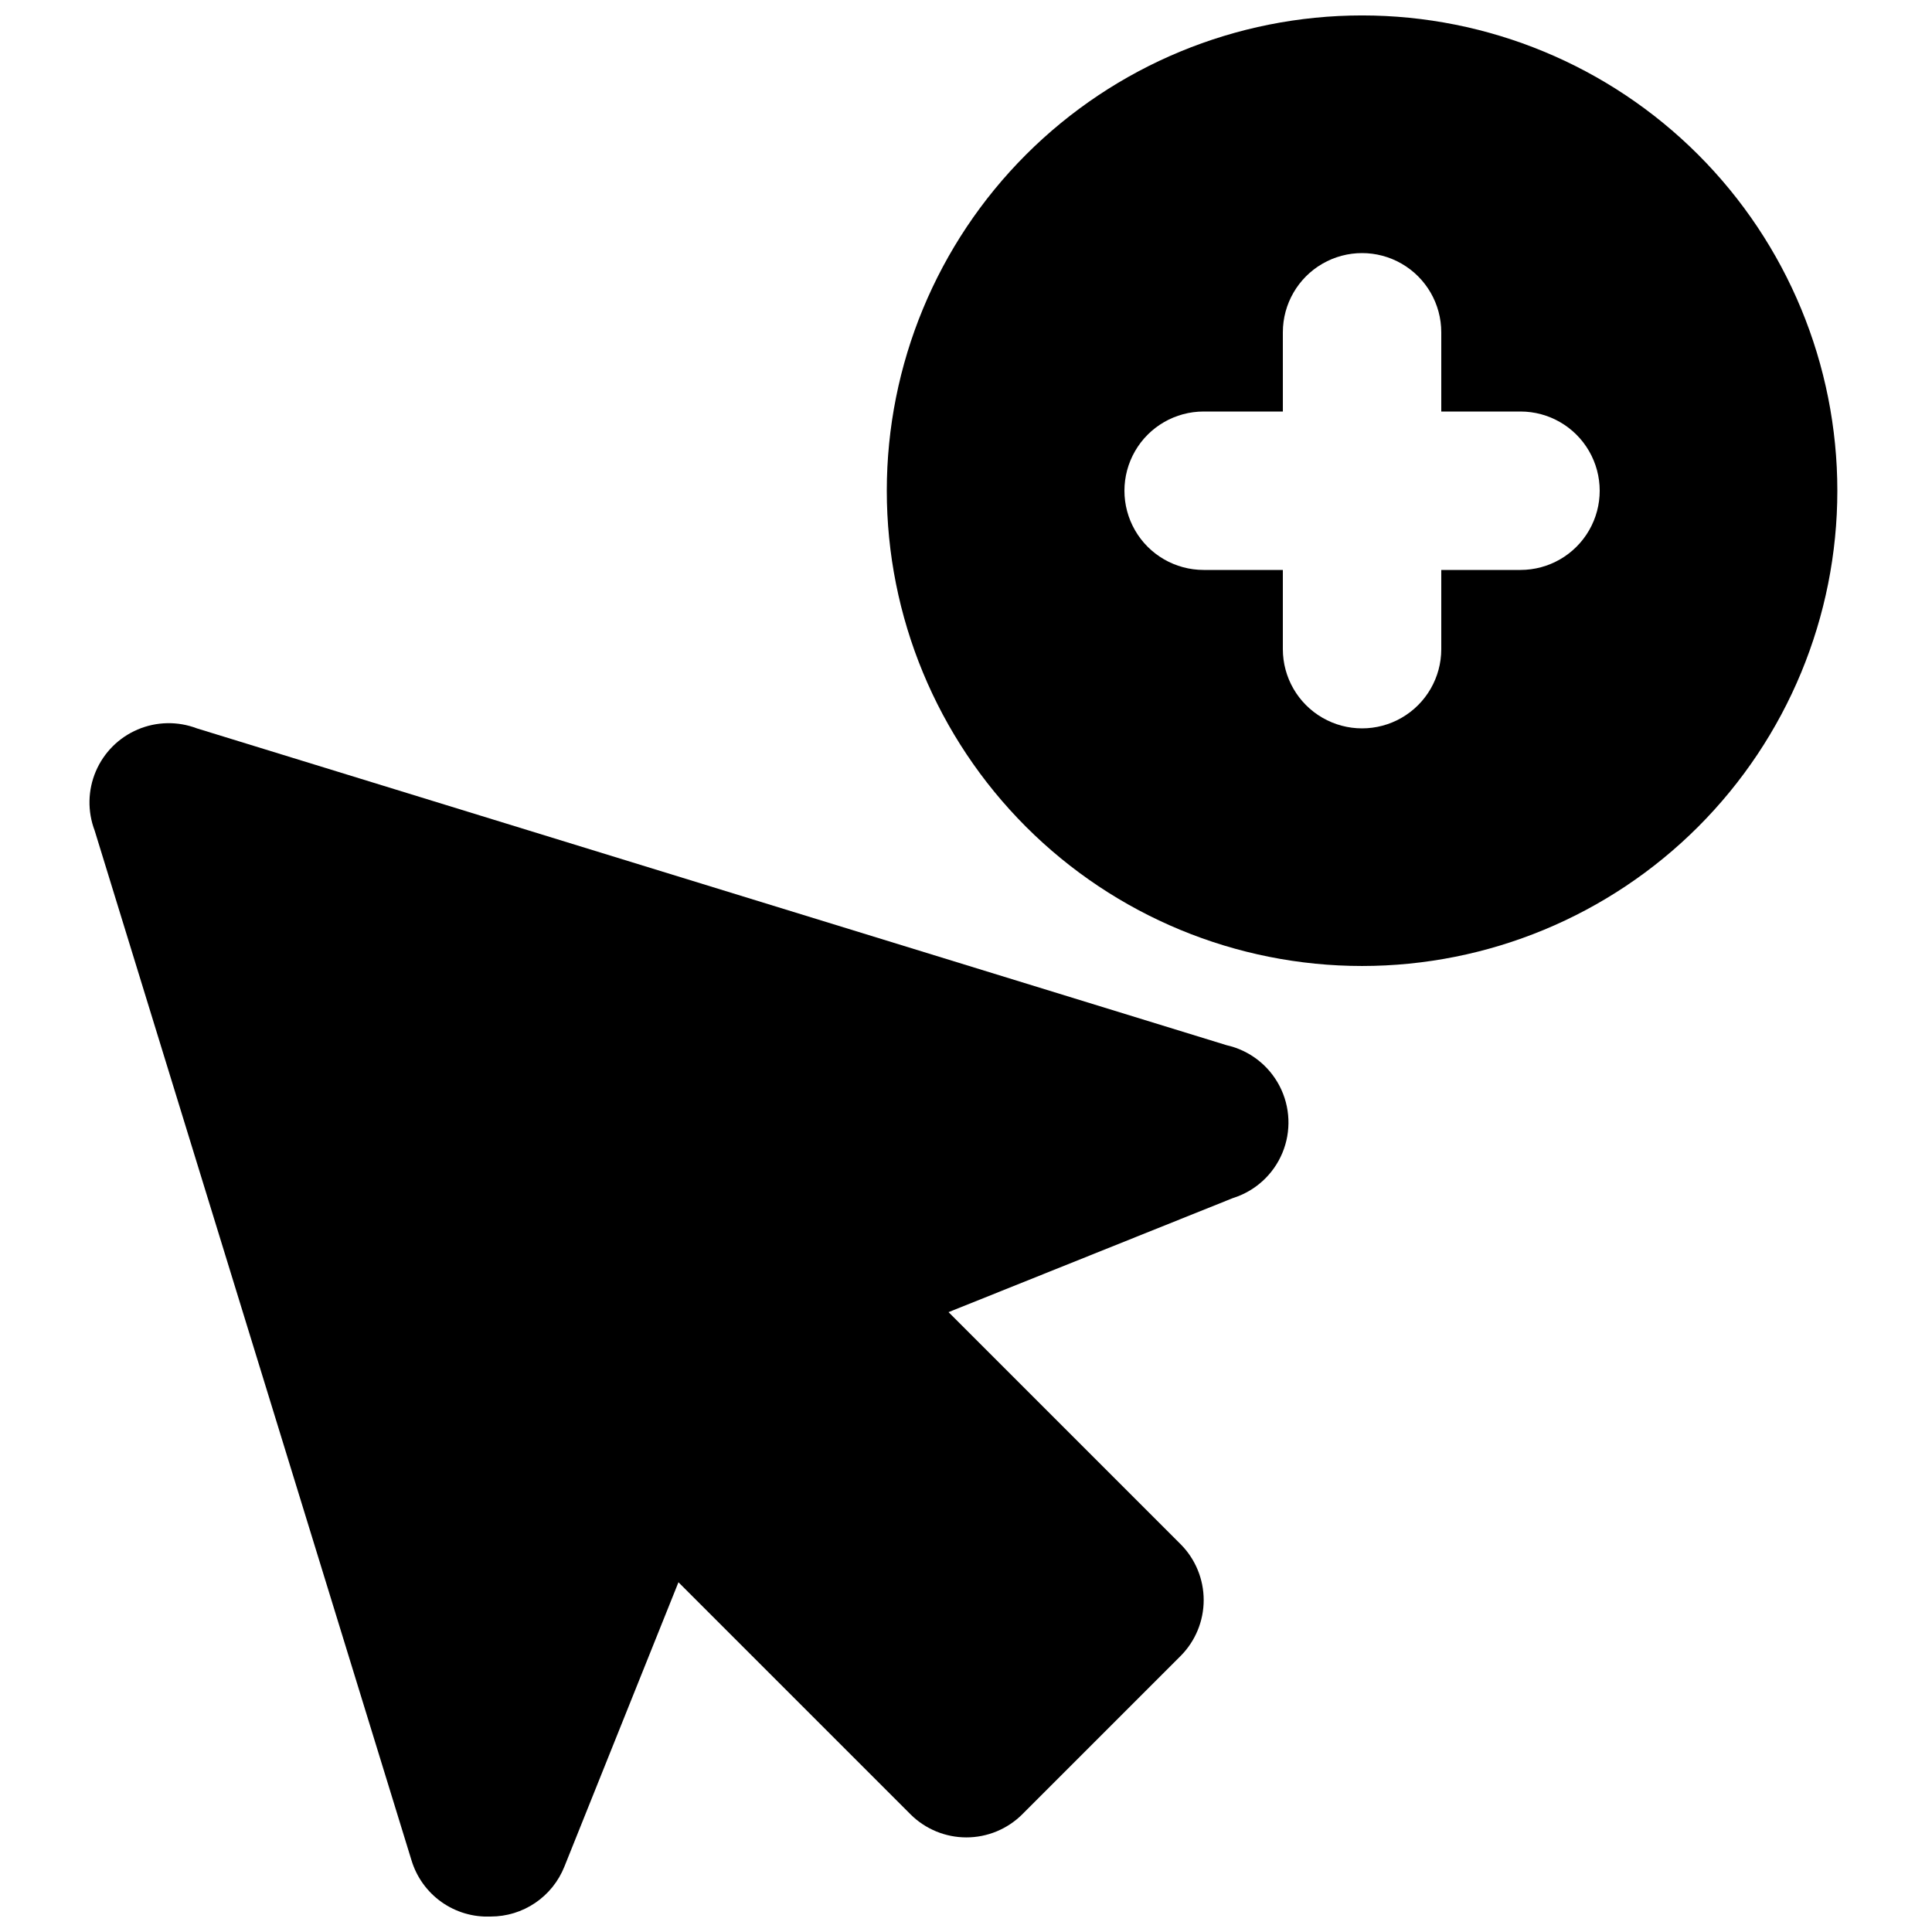 <?xml version="1.0" encoding="UTF-8"?>
<!-- Uploaded to: SVG Repo, www.svgrepo.com, Generator: SVG Repo Mixer Tools -->
<svg width="800px" height="800px" version="1.1" viewBox="144 144 512 512" xmlns="http://www.w3.org/2000/svg">
 <defs>
  <clipPath id="b">
   <path d="m167 335h319v316.9h-319z"/>
  </clipPath>
  <clipPath id="a">
   <path d="m379 148.09h252v251.91h-252z"/>
  </clipPath>
 </defs>
 <g>
  <g clip-path="url(#b)">
   <path d="m414.9 624.82 41.984-41.984c3.91-3.934 6.106-9.254 6.106-14.801 0-5.543-2.195-10.867-6.106-14.797l-61.508-61.508 75.363-30.23c5.918-1.852 10.715-6.231 13.102-11.957s2.117-12.215-0.734-17.723c-2.852-5.508-7.996-9.477-14.047-10.832l-272.9-83.969c-5.07-1.93-10.688-1.816-15.68 0.309-4.988 2.125-8.965 6.098-11.09 11.09-2.125 4.988-2.234 10.609-0.309 15.68l83.969 272.9c1.348 4.461 4.141 8.348 7.941 11.047 3.801 2.699 8.395 4.055 13.051 3.856 4.203 0.004 8.312-1.254 11.793-3.613 3.481-2.356 6.172-5.703 7.731-9.609l30.23-75.363 61.508 61.508h-0.004c3.934 3.91 9.254 6.106 14.797 6.106 5.547 0 10.867-2.195 14.801-6.106z"/>
  </g>
  <g clip-path="url(#a)">
   <path d="m504.96 148.09c-33.402 0-65.438 13.27-89.059 36.891-23.621 23.621-36.891 55.656-36.891 89.062 0 33.402 13.27 65.441 36.891 89.062 23.621 23.621 55.656 36.891 89.059 36.891 33.406 0 65.441-13.27 89.062-36.891 23.621-23.621 36.891-55.66 36.891-89.062 0-33.406-13.27-65.441-36.891-89.062-23.621-23.621-55.656-36.891-89.062-36.891zm41.984 146.95h-20.992v20.992c0 7.5-4 14.43-10.496 18.18-6.492 3.75-14.496 3.75-20.992 0-6.492-3.75-10.496-10.68-10.496-18.18v-20.992h-20.988c-7.5 0-14.434-4-18.18-10.496-3.75-6.496-3.75-14.496 0-20.992 3.746-6.496 10.68-10.496 18.18-10.496h20.992l-0.004-20.992c0-7.5 4.004-14.43 10.496-18.18 6.496-3.75 14.5-3.75 20.992 0 6.496 3.75 10.496 10.68 10.496 18.18v20.992h20.992c7.5 0 14.43 4 18.18 10.496 3.75 6.496 3.75 14.496 0 20.992-3.75 6.496-10.68 10.496-18.18 10.496z"/>
  </g>
 </g>
</svg>